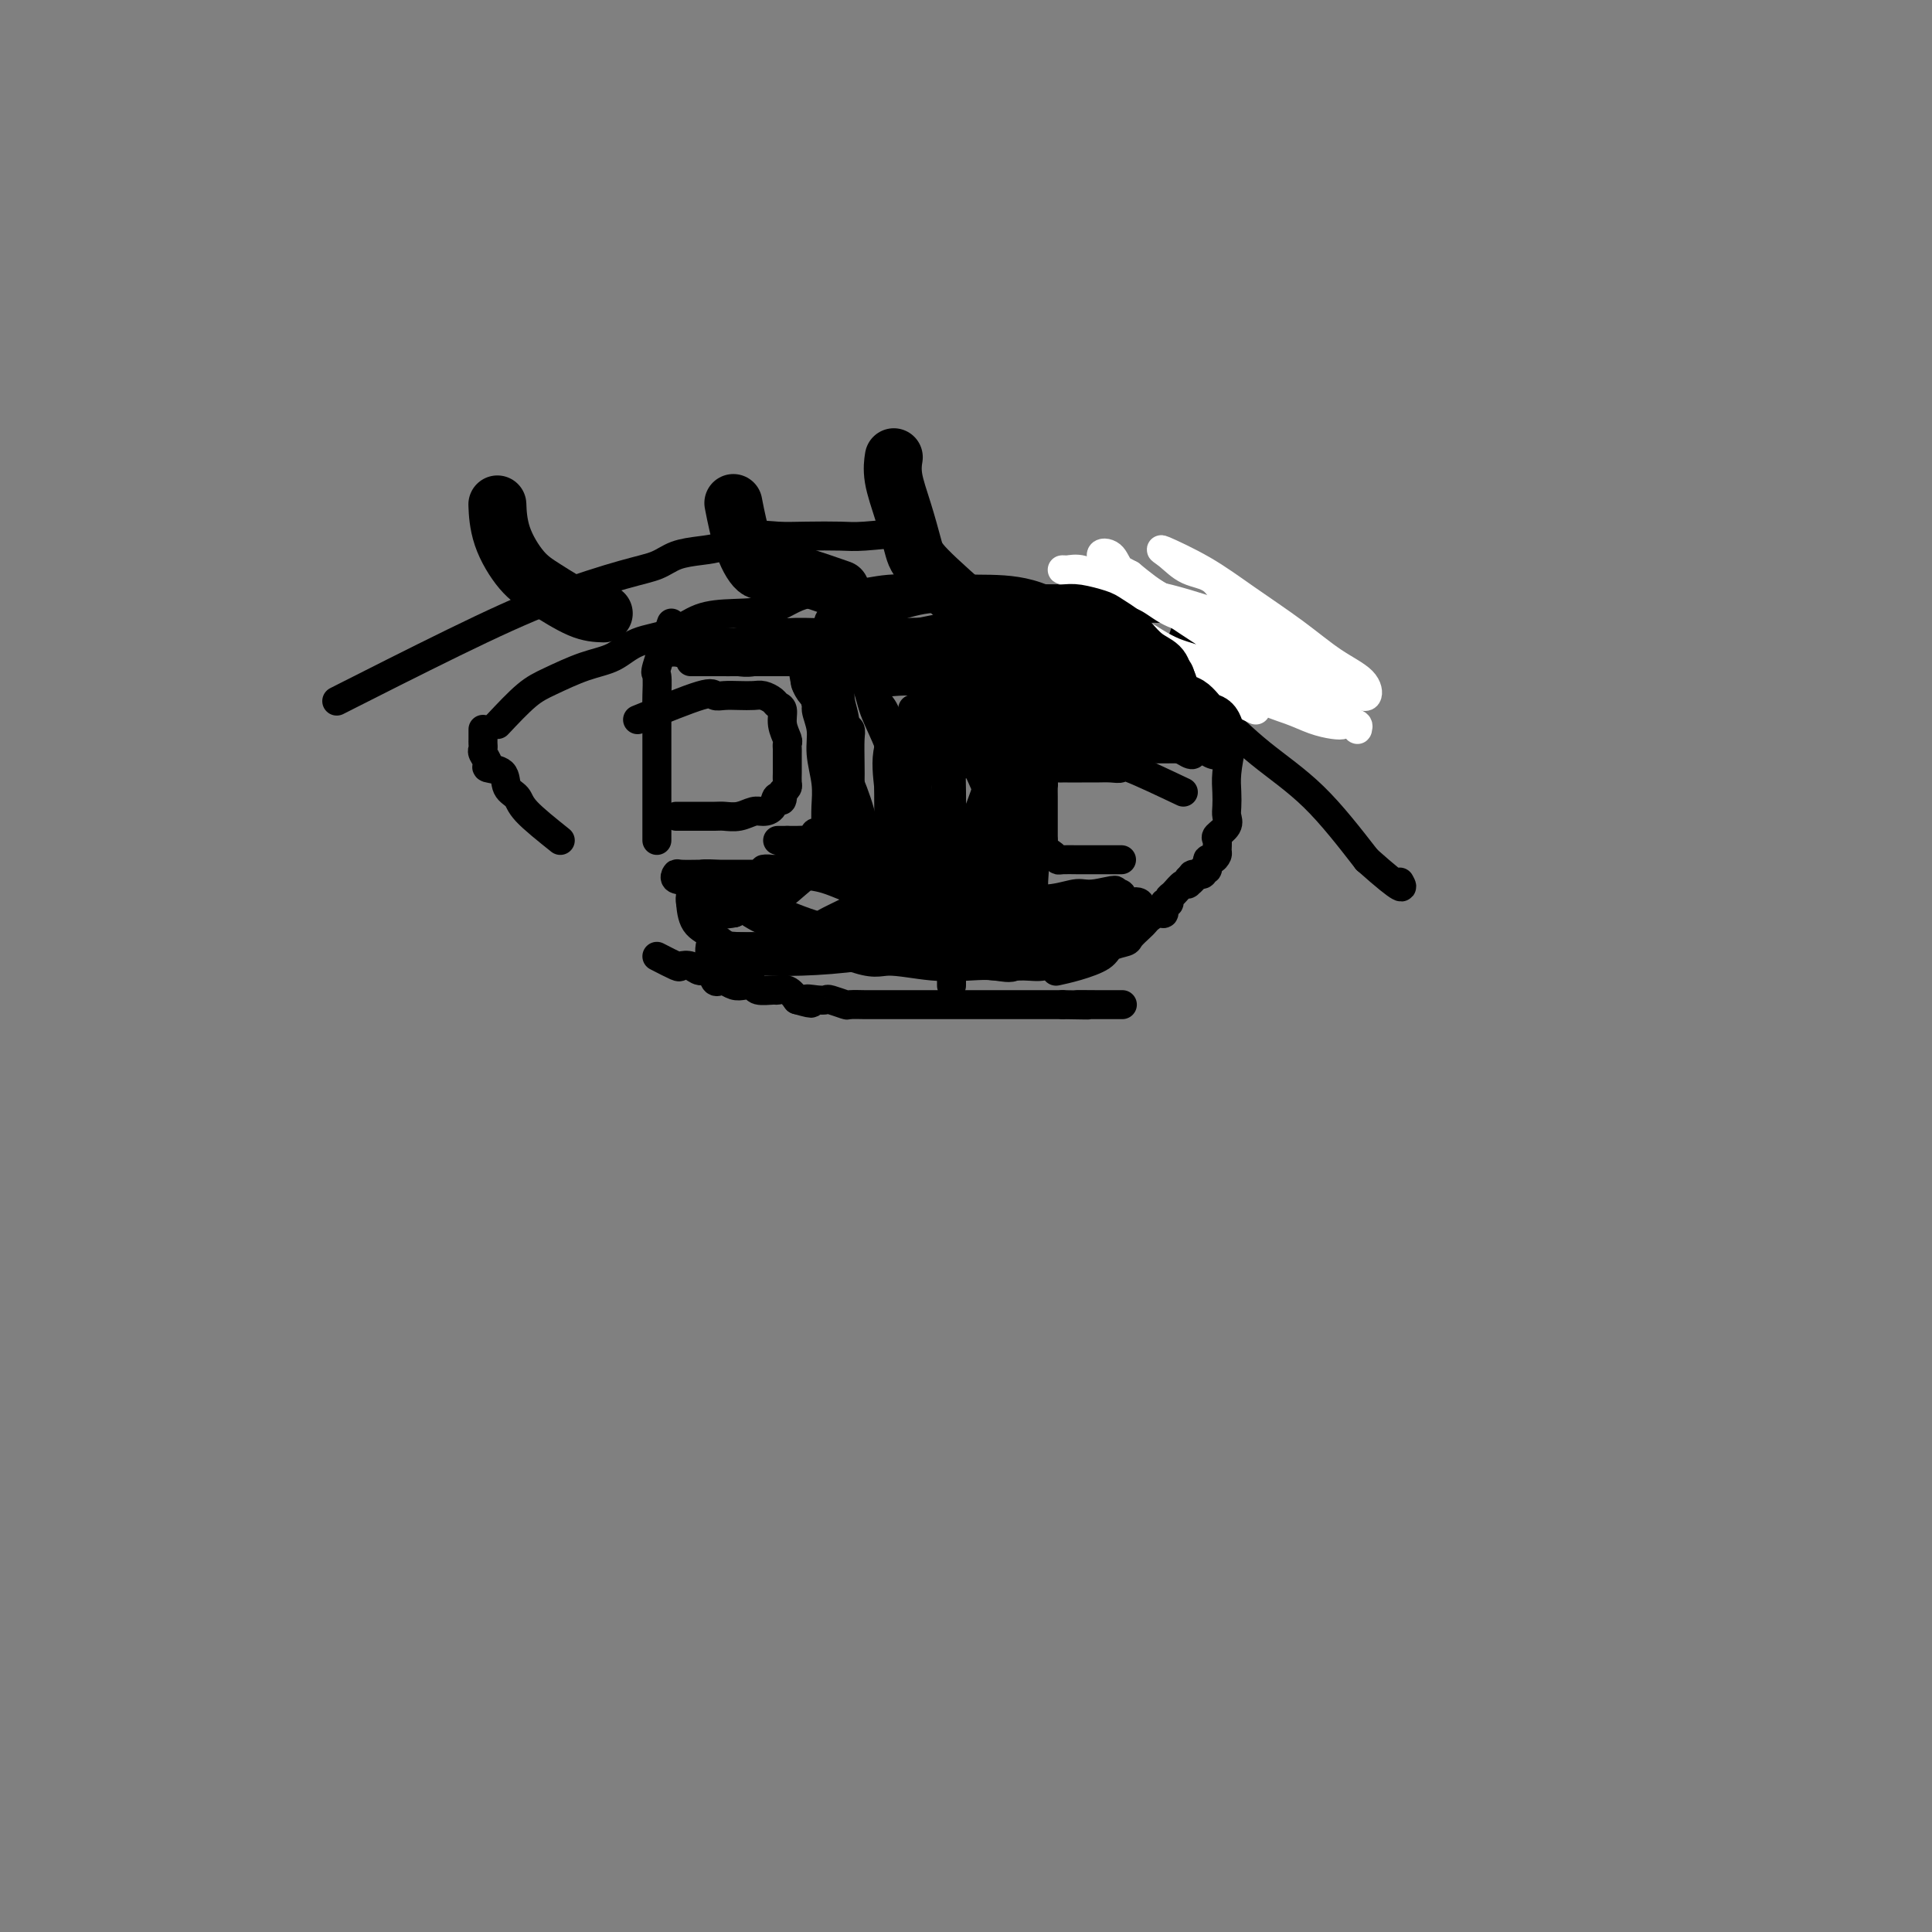 <svg viewBox='0 0 400 400' version='1.1' xmlns='http://www.w3.org/2000/svg' xmlns:xlink='http://www.w3.org/1999/xlink'><rect x="0" y="0" width="400" height="400" fill="#808080" stroke="none"/><g fill='none' stroke='#000000' stroke-width='6' stroke-linecap='round' stroke-linejoin='round'><path d='M116,174c-2.791,-2.234 -5.583,-4.469 -7,-6c-1.417,-1.531 -1.461,-2.360 -2,-3c-0.539,-0.640 -1.574,-1.092 -2,-2c-0.426,-0.908 -0.244,-2.270 -1,-3c-0.756,-0.730 -2.451,-0.826 -3,-1c-0.549,-0.174 0.049,-0.427 0,-1c-0.049,-0.573 -0.745,-1.466 -1,-2c-0.255,-0.534 -0.068,-0.710 0,-1c0.068,-0.290 0.018,-0.693 0,-1c-0.018,-0.307 -0.005,-0.516 0,-1c0.005,-0.484 0.003,-1.242 0,-2'/><path d='M103,150c2.141,-2.277 4.282,-4.553 6,-6c1.718,-1.447 3.014,-2.063 5,-3c1.986,-0.937 4.661,-2.195 7,-3c2.339,-0.805 4.341,-1.158 6,-2c1.659,-0.842 2.974,-2.174 5,-3c2.026,-0.826 4.765,-1.147 7,-2c2.235,-0.853 3.968,-2.238 6,-3c2.032,-0.762 4.363,-0.902 7,-1c2.637,-0.098 5.579,-0.156 8,-1c2.421,-0.844 4.320,-2.475 7,-3c2.680,-0.525 6.140,0.057 9,0c2.860,-0.057 5.120,-0.754 8,-1c2.880,-0.246 6.380,-0.040 10,0c3.620,0.040 7.360,-0.086 11,0c3.640,0.086 7.179,0.383 11,2c3.821,1.617 7.925,4.555 12,7c4.075,2.445 8.122,4.398 12,7c3.878,2.602 7.586,5.852 11,9c3.414,3.148 6.535,6.194 10,9c3.465,2.806 7.276,5.373 11,9c3.724,3.627 7.362,8.313 11,13'/><path d='M283,178c8.244,7.333 7.356,5.667 7,5c-0.356,-0.667 -0.178,-0.333 0,0'/><path d='M136,198c1.626,0.836 3.251,1.672 4,2c0.749,0.328 0.620,0.148 1,0c0.380,-0.148 1.268,-0.264 2,0c0.732,0.264 1.309,0.907 2,1c0.691,0.093 1.498,-0.364 2,0c0.502,0.364 0.700,1.548 1,2c0.300,0.452 0.700,0.173 1,0c0.300,-0.173 0.498,-0.239 1,0c0.502,0.239 1.308,0.782 2,1c0.692,0.218 1.270,0.111 2,0c0.730,-0.111 1.613,-0.227 2,0c0.387,0.227 0.278,0.799 1,1c0.722,0.201 2.276,0.033 3,0c0.724,-0.033 0.618,0.068 1,0c0.382,-0.068 1.252,-0.305 2,0c0.748,0.305 1.374,1.153 2,2'/><path d='M165,207c4.850,1.393 2.473,0.377 2,0c-0.473,-0.377 0.956,-0.115 2,0c1.044,0.115 1.702,0.083 2,0c0.298,-0.083 0.235,-0.219 1,0c0.765,0.219 2.359,0.791 3,1c0.641,0.209 0.329,0.056 1,0c0.671,-0.056 2.324,-0.015 3,0c0.676,0.015 0.374,0.004 1,0c0.626,-0.004 2.179,-0.001 3,0c0.821,0.001 0.911,0.000 1,0c0.089,-0.000 0.179,-0.000 1,0c0.821,0.000 2.375,0.000 3,0c0.625,-0.000 0.322,-0.000 1,0c0.678,0.000 2.336,0.000 3,0c0.664,-0.000 0.335,-0.000 1,0c0.665,0.000 2.325,0.000 3,0c0.675,-0.000 0.364,-0.000 1,0c0.636,0.000 2.220,0.000 3,0c0.780,-0.000 0.757,-0.000 1,0c0.243,0.000 0.751,0.000 1,0c0.249,-0.000 0.237,-0.000 1,0c0.763,0.000 2.299,0.000 3,0c0.701,-0.000 0.567,-0.000 1,0c0.433,0.000 1.434,0.000 2,0c0.566,-0.000 0.699,-0.000 1,0c0.301,0.000 0.771,0.000 1,0c0.229,-0.000 0.219,-0.000 1,0c0.781,0.000 2.354,0.000 3,0c0.646,0.000 0.366,-0.000 1,0c0.634,0.000 2.181,0.000 3,0c0.819,0.000 0.909,0.000 1,0'/><path d='M220,208c8.965,0.155 3.877,0.041 3,0c-0.877,-0.041 2.456,-0.011 4,0c1.544,0.011 1.300,0.003 2,0c0.700,-0.003 2.343,-0.001 3,0c0.657,0.001 0.329,0.000 0,0'/><path d='M139,129c-1.268,3.688 -2.536,7.376 -3,9c-0.464,1.624 -0.124,1.183 0,2c0.124,0.817 0.033,2.891 0,4c-0.033,1.109 -0.009,1.255 0,2c0.009,0.745 0.002,2.091 0,3c-0.002,0.909 -0.001,1.381 0,2c0.001,0.619 0.000,1.383 0,2c-0.000,0.617 -0.000,1.085 0,2c0.000,0.915 0.000,2.277 0,3c-0.000,0.723 -0.000,0.807 0,1c0.000,0.193 0.000,0.493 0,1c-0.000,0.507 -0.000,1.219 0,2c0.000,0.781 0.000,1.630 0,2c-0.000,0.370 -0.000,0.259 0,1c0.000,0.741 0.000,2.333 0,3c-0.000,0.667 -0.000,0.410 0,1c0.000,0.590 0.000,2.026 0,3c-0.000,0.974 -0.000,1.487 0,2'/><path d='M255,154c-0.421,2.161 -0.843,4.322 -1,6c-0.157,1.678 -0.050,2.873 0,4c0.050,1.127 0.042,2.185 0,3c-0.042,0.815 -0.116,1.388 0,2c0.116,0.612 0.424,1.263 0,2c-0.424,0.737 -1.580,1.561 -2,2c-0.420,0.439 -0.102,0.494 0,1c0.102,0.506 -0.010,1.464 0,2c0.010,0.536 0.142,0.650 0,1c-0.142,0.350 -0.558,0.935 -1,1c-0.442,0.065 -0.910,-0.390 -1,0c-0.090,0.390 0.200,1.624 0,2c-0.200,0.376 -0.889,-0.105 -1,0c-0.111,0.105 0.355,0.798 0,1c-0.355,0.202 -1.530,-0.085 -2,0c-0.470,0.085 -0.235,0.543 0,1'/><path d='M247,182c-1.318,1.633 -1.114,0.216 -1,0c0.114,-0.216 0.137,0.770 0,1c-0.137,0.230 -0.433,-0.294 -1,0c-0.567,0.294 -1.405,1.407 -2,2c-0.595,0.593 -0.946,0.666 -1,1c-0.054,0.334 0.189,0.930 0,1c-0.189,0.070 -0.810,-0.384 -1,0c-0.190,0.384 0.052,1.608 0,2c-0.052,0.392 -0.400,-0.046 -1,0c-0.600,0.046 -1.454,0.576 -2,1c-0.546,0.424 -0.784,0.743 -1,1c-0.216,0.257 -0.412,0.453 -1,1c-0.588,0.547 -1.570,1.445 -2,2c-0.430,0.555 -0.308,0.765 -1,1c-0.692,0.235 -2.196,0.494 -3,1c-0.804,0.506 -0.906,1.259 -2,2c-1.094,0.741 -3.179,1.469 -5,2c-1.821,0.531 -3.377,0.866 -4,1c-0.623,0.134 -0.311,0.067 0,0'/><path d='M189,110c-3.832,0.422 -7.664,0.843 -10,1c-2.336,0.157 -3.177,0.049 -5,0c-1.823,-0.049 -4.629,-0.038 -7,0c-2.371,0.038 -4.308,0.103 -6,0c-1.692,-0.103 -3.140,-0.375 -5,0c-1.860,0.375 -4.131,1.397 -6,2c-1.869,0.603 -3.334,0.787 -5,1c-1.666,0.213 -3.532,0.454 -5,1c-1.468,0.546 -2.537,1.395 -4,2c-1.463,0.605 -3.320,0.966 -7,2c-3.680,1.034 -9.182,2.741 -15,5c-5.818,2.259 -11.951,5.070 -20,9c-8.049,3.930 -18.014,8.980 -22,11c-3.986,2.020 -1.993,1.010 0,0'/><path d='M132,149c5.197,-2.113 10.393,-4.226 13,-5c2.607,-0.774 2.623,-0.208 3,0c0.377,0.208 1.113,0.059 2,0c0.887,-0.059 1.925,-0.026 3,0c1.075,0.026 2.187,0.047 3,0c0.813,-0.047 1.327,-0.162 2,0c0.673,0.162 1.505,0.600 2,1c0.495,0.400 0.655,0.761 1,1c0.345,0.239 0.877,0.354 1,1c0.123,0.646 -0.163,1.821 0,3c0.163,1.179 0.776,2.361 1,3c0.224,0.639 0.060,0.735 0,1c-0.060,0.265 -0.016,0.700 0,1c0.016,0.300 0.004,0.465 0,1c-0.004,0.535 -0.000,1.439 0,2c0.000,0.561 -0.003,0.780 0,1c0.003,0.220 0.011,0.440 0,1c-0.011,0.560 -0.041,1.458 0,2c0.041,0.542 0.155,0.726 0,1c-0.155,0.274 -0.577,0.637 -1,1'/><path d='M162,164c0.117,3.062 -0.590,1.217 -1,1c-0.410,-0.217 -0.523,1.196 -1,2c-0.477,0.804 -1.320,1.000 -2,1c-0.680,-0.000 -1.198,-0.196 -2,0c-0.802,0.196 -1.886,0.785 -3,1c-1.114,0.215 -2.256,0.058 -3,0c-0.744,-0.058 -1.089,-0.015 -2,0c-0.911,0.015 -2.388,0.004 -3,0c-0.612,-0.004 -0.360,-0.001 -1,0c-0.640,0.001 -2.172,0.000 -3,0c-0.828,-0.000 -0.951,-0.000 -1,0c-0.049,0.000 -0.025,0.000 0,0'/><path d='M245,164c-4.464,-2.113 -8.928,-4.227 -11,-5c-2.072,-0.773 -1.753,-0.207 -2,0c-0.247,0.207 -1.060,0.055 -2,0c-0.940,-0.055 -2.006,-0.015 -3,0c-0.994,0.015 -1.914,0.003 -3,0c-1.086,-0.003 -2.337,0.001 -3,0c-0.663,-0.001 -0.738,-0.007 -1,0c-0.262,0.007 -0.711,0.029 -1,0c-0.289,-0.029 -0.417,-0.108 -1,0c-0.583,0.108 -1.620,0.402 -2,1c-0.380,0.598 -0.102,1.501 0,2c0.102,0.499 0.027,0.596 0,1c-0.027,0.404 -0.007,1.117 0,2c0.007,0.883 0.002,1.938 0,3c-0.002,1.062 -0.001,2.132 0,3c0.001,0.868 0.000,1.534 0,2c-0.000,0.466 -0.000,0.733 0,1'/><path d='M216,174c-0.416,2.729 -0.455,2.052 0,2c0.455,-0.052 1.406,0.522 2,1c0.594,0.478 0.831,0.860 1,1c0.169,0.140 0.269,0.037 1,0c0.731,-0.037 2.094,-0.010 3,0c0.906,0.010 1.355,0.003 2,0c0.645,-0.003 1.487,-0.001 2,0c0.513,0.001 0.698,0.000 1,0c0.302,-0.000 0.720,-0.000 1,0c0.280,0.000 0.422,0.000 1,0c0.578,-0.000 1.594,-0.000 2,0c0.406,0.000 0.203,0.000 0,0'/><path d='M144,135c2.809,-0.837 5.618,-1.673 8,-2c2.382,-0.327 4.338,-0.144 6,0c1.662,0.144 3.030,0.249 5,0c1.970,-0.249 4.543,-0.851 6,-1c1.457,-0.149 1.798,0.156 2,0c0.202,-0.156 0.263,-0.771 1,-1c0.737,-0.229 2.148,-0.071 2,0c-0.148,0.071 -1.855,0.056 -4,0c-2.145,-0.056 -4.727,-0.151 -7,0c-2.273,0.151 -4.238,0.548 -6,1c-1.762,0.452 -3.323,0.958 -5,1c-1.677,0.042 -3.471,-0.381 -5,0c-1.529,0.381 -2.792,1.566 -4,2c-1.208,0.434 -2.362,0.116 -3,0c-0.638,-0.116 -0.761,-0.032 -1,0c-0.239,0.032 -0.593,0.011 1,0c1.593,-0.011 5.132,-0.010 9,0c3.868,0.010 8.065,0.031 11,0c2.935,-0.031 4.607,-0.113 7,0c2.393,0.113 5.507,0.422 7,0c1.493,-0.422 1.363,-1.575 2,-2c0.637,-0.425 2.039,-0.121 2,0c-0.039,0.121 -1.520,0.061 -3,0'/><path d='M175,133c4.752,-0.259 -0.868,0.092 -4,0c-3.132,-0.092 -3.775,-0.627 -5,0c-1.225,0.627 -3.033,2.417 -4,3c-0.967,0.583 -1.092,-0.040 -2,0c-0.908,0.040 -2.599,0.743 -4,1c-1.401,0.257 -2.514,0.069 -3,0c-0.486,-0.069 -0.347,-0.018 -1,0c-0.653,0.018 -2.099,0.005 -2,0c0.099,-0.005 1.742,-0.001 4,0c2.258,0.001 5.132,0.000 7,0c1.868,-0.000 2.729,-0.000 4,0c1.271,0.000 2.953,0.000 4,0c1.047,-0.000 1.459,-0.000 2,0c0.541,0.000 1.213,0.000 1,0c-0.213,-0.000 -1.309,-0.000 -3,0c-1.691,0.000 -3.976,0.000 -6,0c-2.024,-0.000 -3.786,-0.000 -6,0c-2.214,0.000 -4.878,0.000 -7,0c-2.122,-0.000 -3.701,-0.000 -5,0c-1.299,0.000 -2.317,0.000 -2,0c0.317,-0.000 1.970,-0.000 4,0c2.030,0.000 4.437,0.000 7,0c2.563,-0.000 5.281,-0.000 8,0'/><path d='M162,137c4.090,0.000 5.817,0.000 7,0c1.183,-0.000 1.824,-0.001 3,0c1.176,0.001 2.889,0.002 4,0c1.111,-0.002 1.622,-0.007 2,0c0.378,0.007 0.624,0.028 1,0c0.376,-0.028 0.884,-0.103 1,0c0.116,0.103 -0.158,0.386 0,1c0.158,0.614 0.750,1.560 1,2c0.250,0.440 0.158,0.375 0,1c-0.158,0.625 -0.382,1.941 0,3c0.382,1.059 1.370,1.861 2,3c0.630,1.139 0.901,2.617 1,4c0.099,1.383 0.027,2.673 0,4c-0.027,1.327 -0.008,2.691 0,4c0.008,1.309 0.006,2.561 0,4c-0.006,1.439 -0.016,3.064 0,4c0.016,0.936 0.058,1.183 0,2c-0.058,0.817 -0.215,2.205 -1,3c-0.785,0.795 -2.199,0.998 -3,1c-0.801,0.002 -0.990,-0.196 -2,0c-1.010,0.196 -2.840,0.784 -4,1c-1.160,0.216 -1.651,0.058 -3,0c-1.349,-0.058 -3.558,-0.015 -5,0c-1.442,0.015 -2.119,0.004 -3,0c-0.881,-0.004 -1.966,-0.001 -2,0c-0.034,0.001 0.983,0.001 2,0'/><path d='M163,174c-2.585,0.302 0.954,0.056 3,0c2.046,-0.056 2.600,0.078 3,0c0.400,-0.078 0.646,-0.368 1,0c0.354,0.368 0.816,1.394 1,2c0.184,0.606 0.091,0.792 0,1c-0.091,0.208 -0.180,0.438 0,1c0.180,0.562 0.628,1.457 0,2c-0.628,0.543 -2.331,0.734 -4,1c-1.669,0.266 -3.305,0.607 -5,1c-1.695,0.393 -3.451,0.837 -5,1c-1.549,0.163 -2.891,0.044 -4,0c-1.109,-0.044 -1.984,-0.012 -3,0c-1.016,0.012 -2.174,0.004 -3,0c-0.826,-0.004 -1.319,-0.005 -2,0c-0.681,0.005 -1.551,0.014 -1,0c0.551,-0.014 2.521,-0.052 4,0c1.479,0.052 2.466,0.196 4,0c1.534,-0.196 3.616,-0.730 6,-1c2.384,-0.270 5.069,-0.276 7,-1c1.931,-0.724 3.106,-2.168 4,-3c0.894,-0.832 1.507,-1.053 2,-2c0.493,-0.947 0.865,-2.619 1,-4c0.135,-1.381 0.033,-2.469 0,-4c-0.033,-1.531 0.001,-3.503 0,-5c-0.001,-1.497 -0.039,-2.518 0,-4c0.039,-1.482 0.154,-3.423 0,-5c-0.154,-1.577 -0.577,-2.788 -1,-4'/><path d='M171,150c0.045,-4.553 0.156,-2.936 0,-3c-0.156,-0.064 -0.580,-1.810 -1,-3c-0.420,-1.190 -0.837,-1.824 -1,-3c-0.163,-1.176 -0.073,-2.894 0,-3c0.073,-0.106 0.128,1.400 0,3c-0.128,1.600 -0.441,3.295 0,5c0.441,1.705 1.635,3.422 2,5c0.365,1.578 -0.098,3.018 0,5c0.098,1.982 0.758,4.506 1,6c0.242,1.494 0.066,1.959 0,3c-0.066,1.041 -0.021,2.658 0,4c0.021,1.342 0.020,2.410 0,3c-0.020,0.590 -0.058,0.704 0,1c0.058,0.296 0.211,0.776 0,1c-0.211,0.224 -0.788,0.194 -1,0c-0.212,-0.194 -0.061,-0.550 0,-1c0.061,-0.450 0.032,-0.994 0,-2c-0.032,-1.006 -0.065,-2.476 0,-4c0.065,-1.524 0.230,-3.103 0,-5c-0.230,-1.897 -0.854,-4.112 -1,-6c-0.146,-1.888 0.185,-3.448 0,-5c-0.185,-1.552 -0.885,-3.096 -1,-4c-0.115,-0.904 0.354,-1.166 0,-2c-0.354,-0.834 -1.530,-2.238 -2,-3c-0.470,-0.762 -0.235,-0.881 0,-1'/><path d='M167,141c-0.933,-4.721 -0.765,-1.023 0,1c0.765,2.023 2.128,2.372 3,4c0.872,1.628 1.253,4.536 2,7c0.747,2.464 1.860,4.485 3,7c1.140,2.515 2.306,5.525 3,8c0.694,2.475 0.916,4.414 1,6c0.084,1.586 0.029,2.818 0,4c-0.029,1.182 -0.032,2.314 0,3c0.032,0.686 0.099,0.927 0,1c-0.099,0.073 -0.365,-0.020 -1,0c-0.635,0.020 -1.638,0.154 -2,0c-0.362,-0.154 -0.082,-0.596 0,-2c0.082,-1.404 -0.034,-3.771 0,-6c0.034,-2.229 0.219,-4.322 0,-7c-0.219,-2.678 -0.844,-5.942 -1,-9c-0.156,-3.058 0.155,-5.911 0,-8c-0.155,-2.089 -0.775,-3.414 -1,-5c-0.225,-1.586 -0.055,-3.433 0,-5c0.055,-1.567 -0.005,-2.854 0,-4c0.005,-1.146 0.073,-2.153 0,-3c-0.073,-0.847 -0.289,-1.536 0,-1c0.289,0.536 1.083,2.296 2,4c0.917,1.704 1.959,3.352 3,5'/><path d='M179,141c1.061,2.244 1.214,3.852 2,6c0.786,2.148 2.206,4.834 3,7c0.794,2.166 0.963,3.812 1,6c0.037,2.188 -0.059,4.918 0,7c0.059,2.082 0.272,3.514 0,5c-0.272,1.486 -1.029,3.025 -2,4c-0.971,0.975 -2.155,1.387 -3,2c-0.845,0.613 -1.351,1.427 -2,2c-0.649,0.573 -1.442,0.904 -2,1c-0.558,0.096 -0.882,-0.041 -1,0c-0.118,0.041 -0.032,0.262 0,-1c0.032,-1.262 0.009,-4.007 0,-6c-0.009,-1.993 -0.003,-3.235 0,-5c0.003,-1.765 0.005,-4.053 0,-6c-0.005,-1.947 -0.015,-3.552 0,-5c0.015,-1.448 0.057,-2.741 0,-4c-0.057,-1.259 -0.211,-2.486 0,-3c0.211,-0.514 0.788,-0.315 1,0c0.212,0.315 0.058,0.747 0,2c-0.058,1.253 -0.021,3.328 0,5c0.021,1.672 0.026,2.940 0,4c-0.026,1.060 -0.085,1.913 0,3c0.085,1.087 0.312,2.407 0,4c-0.312,1.593 -1.163,3.459 -2,5c-0.837,1.541 -1.661,2.758 -3,4c-1.339,1.242 -3.194,2.508 -5,4c-1.806,1.492 -3.563,3.209 -5,4c-1.437,0.791 -2.553,0.654 -4,1c-1.447,0.346 -3.223,1.173 -5,2'/><path d='M152,189c-2.128,0.471 -2.949,0.149 -4,0c-1.051,-0.149 -2.334,-0.124 -3,0c-0.666,0.124 -0.716,0.346 -1,0c-0.284,-0.346 -0.804,-1.259 -1,-2c-0.196,-0.741 -0.069,-1.309 0,-2c0.069,-0.691 0.081,-1.506 0,-2c-0.081,-0.494 -0.254,-0.668 0,-1c0.254,-0.332 0.933,-0.821 2,-1c1.067,-0.179 2.520,-0.048 4,0c1.480,0.048 2.987,0.013 5,0c2.013,-0.013 4.531,-0.003 6,0c1.469,0.003 1.889,0.001 3,0c1.111,-0.001 2.914,-0.000 4,0c1.086,0.000 1.455,0.000 2,0c0.545,-0.000 1.265,0.000 1,0c-0.265,-0.000 -1.514,-0.000 -3,0c-1.486,0.000 -3.207,0.000 -5,0c-1.793,-0.000 -3.657,-0.001 -6,0c-2.343,0.001 -5.166,0.004 -7,0c-1.834,-0.004 -2.680,-0.014 -4,0c-1.320,0.014 -3.115,0.054 -4,0c-0.885,-0.054 -0.860,-0.200 -1,0c-0.140,0.200 -0.444,0.746 0,1c0.444,0.254 1.635,0.217 3,1c1.365,0.783 2.902,2.385 5,3c2.098,0.615 4.757,0.242 8,1c3.243,0.758 7.069,2.645 11,4c3.931,1.355 7.965,2.177 12,3'/><path d='M179,194c7.705,2.873 7.968,3.556 10,4c2.032,0.444 5.833,0.650 9,1c3.167,0.350 5.700,0.844 8,1c2.300,0.156 4.368,-0.025 6,0c1.632,0.025 2.829,0.255 4,0c1.171,-0.255 2.316,-0.996 3,-2c0.684,-1.004 0.906,-2.270 1,-3c0.094,-0.730 0.058,-0.924 0,-1c-0.058,-0.076 -0.140,-0.033 -1,0c-0.860,0.033 -2.497,0.055 -4,0c-1.503,-0.055 -2.870,-0.186 -5,0c-2.130,0.186 -5.022,0.691 -8,1c-2.978,0.309 -6.041,0.423 -9,1c-2.959,0.577 -5.813,1.619 -9,2c-3.187,0.381 -6.707,0.102 -10,0c-3.293,-0.102 -6.361,-0.025 -9,0c-2.639,0.025 -4.851,-0.001 -7,0c-2.149,0.001 -4.235,0.028 -6,0c-1.765,-0.028 -3.210,-0.113 -4,0c-0.790,0.113 -0.925,0.423 -1,0c-0.075,-0.423 -0.090,-1.577 0,-2c0.090,-0.423 0.285,-0.113 1,0c0.715,0.113 1.950,0.030 4,0c2.050,-0.030 4.917,-0.008 8,0c3.083,0.008 6.383,0.002 11,0c4.617,-0.002 10.551,-0.001 16,0c5.449,0.001 10.414,0.000 15,0c4.586,-0.000 8.793,-0.000 13,0'/><path d='M215,196c12.191,-0.086 9.167,0.699 10,0c0.833,-0.699 5.521,-2.880 8,-4c2.479,-1.120 2.748,-1.177 3,-2c0.252,-0.823 0.486,-2.410 0,-3c-0.486,-0.590 -1.694,-0.181 -3,0c-1.306,0.181 -2.711,0.135 -4,0c-1.289,-0.135 -2.462,-0.360 -4,0c-1.538,0.360 -3.441,1.304 -6,2c-2.559,0.696 -5.773,1.143 -9,2c-3.227,0.857 -6.466,2.125 -10,3c-3.534,0.875 -7.361,1.359 -11,2c-3.639,0.641 -7.088,1.440 -11,2c-3.912,0.560 -8.287,0.880 -12,1c-3.713,0.120 -6.763,0.039 -9,0c-2.237,-0.039 -3.661,-0.035 -5,0c-1.339,0.035 -2.592,0.100 -3,0c-0.408,-0.100 0.028,-0.367 0,-1c-0.028,-0.633 -0.519,-1.633 0,-2c0.519,-0.367 2.047,-0.102 4,0c1.953,0.102 4.330,0.040 7,0c2.670,-0.040 5.635,-0.059 9,0c3.365,0.059 7.132,0.196 12,0c4.868,-0.196 10.837,-0.725 16,-1c5.163,-0.275 9.520,-0.297 13,-1c3.480,-0.703 6.083,-2.087 9,-3c2.917,-0.913 6.149,-1.355 8,-2c1.851,-0.645 2.321,-1.492 3,-2c0.679,-0.508 1.567,-0.675 2,-1c0.433,-0.325 0.409,-0.807 0,-1c-0.409,-0.193 -1.205,-0.096 -2,0'/><path d='M230,185c2.602,-1.377 -0.893,-0.320 -3,0c-2.107,0.320 -2.825,-0.096 -4,0c-1.175,0.096 -2.806,0.705 -5,1c-2.194,0.295 -4.950,0.275 -8,1c-3.050,0.725 -6.392,2.194 -10,3c-3.608,0.806 -7.481,0.950 -11,1c-3.519,0.050 -6.682,0.008 -9,0c-2.318,-0.008 -3.789,0.020 -5,0c-1.211,-0.020 -2.162,-0.087 -3,0c-0.838,0.087 -1.564,0.329 -1,0c0.564,-0.329 2.418,-1.229 4,-2c1.582,-0.771 2.893,-1.414 5,-2c2.107,-0.586 5.011,-1.114 8,-2c2.989,-0.886 6.062,-2.131 9,-3c2.938,-0.869 5.742,-1.361 8,-2c2.258,-0.639 3.970,-1.425 5,-2c1.030,-0.575 1.377,-0.938 2,-1c0.623,-0.062 1.520,0.179 2,0c0.480,-0.179 0.542,-0.778 0,-1c-0.542,-0.222 -1.689,-0.067 -3,0c-1.311,0.067 -2.787,0.046 -5,0c-2.213,-0.046 -5.164,-0.117 -8,0c-2.836,0.117 -5.558,0.421 -8,0c-2.442,-0.421 -4.603,-1.566 -7,-2c-2.397,-0.434 -5.030,-0.155 -7,0c-1.970,0.155 -3.277,0.187 -4,0c-0.723,-0.187 -0.861,-0.594 -1,-1'/><path d='M171,173c-5.856,-0.845 1.002,-0.958 5,-1c3.998,-0.042 5.134,-0.012 7,0c1.866,0.012 4.461,0.006 7,0c2.539,-0.006 5.020,-0.012 7,0c1.980,0.012 3.458,0.042 5,0c1.542,-0.042 3.147,-0.155 4,0c0.853,0.155 0.953,0.577 1,1c0.047,0.423 0.041,0.846 0,1c-0.041,0.154 -0.118,0.039 -1,0c-0.882,-0.039 -2.570,-0.001 -4,0c-1.430,0.001 -2.603,-0.035 -4,0c-1.397,0.035 -3.016,0.141 -4,0c-0.984,-0.141 -1.331,-0.529 -2,-1c-0.669,-0.471 -1.659,-1.024 -2,-2c-0.341,-0.976 -0.031,-2.373 0,-4c0.031,-1.627 -0.216,-3.483 0,-5c0.216,-1.517 0.895,-2.693 2,-4c1.105,-1.307 2.637,-2.743 4,-4c1.363,-1.257 2.559,-2.336 4,-3c1.441,-0.664 3.129,-0.914 5,-1c1.871,-0.086 3.927,-0.007 5,0c1.073,0.007 1.163,-0.057 2,0c0.837,0.057 2.420,0.236 3,1c0.580,0.764 0.155,2.114 0,3c-0.155,0.886 -0.042,1.310 0,2c0.042,0.690 0.011,1.647 0,2c-0.011,0.353 -0.003,0.101 -1,0c-0.997,-0.101 -2.998,-0.050 -5,0'/><path d='M209,158c-2.284,-0.032 -4.994,-0.110 -7,0c-2.006,0.110 -3.308,0.410 -5,0c-1.692,-0.410 -3.775,-1.530 -5,-3c-1.225,-1.470 -1.591,-3.291 -2,-4c-0.409,-0.709 -0.862,-0.307 -1,-1c-0.138,-0.693 0.038,-2.480 0,-3c-0.038,-0.520 -0.289,0.229 1,0c1.289,-0.229 4.119,-1.434 7,-2c2.881,-0.566 5.813,-0.491 9,-1c3.187,-0.509 6.628,-1.600 10,-2c3.372,-0.400 6.675,-0.107 9,0c2.325,0.107 3.672,0.029 5,0c1.328,-0.029 2.635,-0.008 4,0c1.365,0.008 2.786,0.002 2,0c-0.786,-0.002 -3.781,0.001 -6,0c-2.219,-0.001 -3.663,-0.005 -6,0c-2.337,0.005 -5.569,0.018 -9,0c-3.431,-0.018 -7.063,-0.068 -10,0c-2.937,0.068 -5.179,0.254 -8,0c-2.821,-0.254 -6.219,-0.947 -9,-1c-2.781,-0.053 -4.943,0.534 -7,0c-2.057,-0.534 -4.007,-2.189 -5,-3c-0.993,-0.811 -1.027,-0.778 -1,-1c0.027,-0.222 0.114,-0.701 0,-1c-0.114,-0.299 -0.431,-0.420 1,-1c1.431,-0.580 4.610,-1.619 7,-2c2.390,-0.381 3.989,-0.102 7,0c3.011,0.102 7.432,0.029 11,0c3.568,-0.029 6.284,-0.015 9,0'/><path d='M210,133c6.823,-0.265 6.880,0.073 8,0c1.120,-0.073 3.301,-0.556 5,0c1.699,0.556 2.915,2.150 4,3c1.085,0.850 2.037,0.957 1,1c-1.037,0.043 -4.065,0.024 -7,0c-2.935,-0.024 -5.779,-0.051 -9,0c-3.221,0.051 -6.820,0.182 -10,0c-3.180,-0.182 -5.942,-0.675 -9,-1c-3.058,-0.325 -6.412,-0.480 -9,-1c-2.588,-0.520 -4.411,-1.404 -6,-2c-1.589,-0.596 -2.943,-0.905 -4,-1c-1.057,-0.095 -1.815,0.025 -2,0c-0.185,-0.025 0.204,-0.196 0,-1c-0.204,-0.804 -1.001,-2.240 0,-3c1.001,-0.760 3.801,-0.845 6,-1c2.199,-0.155 3.798,-0.381 6,-1c2.202,-0.619 5.006,-1.629 8,-2c2.994,-0.371 6.177,-0.101 10,0c3.823,0.101 8.288,0.033 12,0c3.712,-0.033 6.673,-0.032 10,0c3.327,0.032 7.021,0.097 10,0c2.979,-0.097 5.243,-0.354 7,0c1.757,0.354 3.007,1.318 4,2c0.993,0.682 1.730,1.081 2,2c0.270,0.919 0.072,2.360 0,4c-0.072,1.640 -0.019,3.481 0,5c0.019,1.519 0.005,2.717 0,4c-0.005,1.283 -0.001,2.652 0,4c0.001,1.348 0.001,2.674 0,4'/><path d='M247,149c0.000,4.047 0.001,3.665 0,4c-0.001,0.335 -0.005,1.387 0,2c0.005,0.613 0.018,0.788 0,1c-0.018,0.212 -0.067,0.461 -1,0c-0.933,-0.461 -2.748,-1.634 -4,-3c-1.252,-1.366 -1.940,-2.927 -4,-4c-2.060,-1.073 -5.493,-1.660 -9,-3c-3.507,-1.340 -7.089,-3.435 -11,-5c-3.911,-1.565 -8.153,-2.602 -12,-4c-3.847,-1.398 -7.300,-3.159 -10,-4c-2.700,-0.841 -4.646,-0.762 -6,-1c-1.354,-0.238 -2.116,-0.792 -3,-1c-0.884,-0.208 -1.891,-0.068 -2,0c-0.109,0.068 0.680,0.065 2,0c1.320,-0.065 3.171,-0.192 5,0c1.829,0.192 3.635,0.701 6,1c2.365,0.299 5.289,0.387 9,1c3.711,0.613 8.209,1.752 12,3c3.791,1.248 6.875,2.604 10,4c3.125,1.396 6.289,2.833 9,4c2.711,1.167 4.967,2.064 7,3c2.033,0.936 3.844,1.911 5,3c1.156,1.089 1.657,2.293 2,3c0.343,0.707 0.526,0.916 0,1c-0.526,0.084 -1.763,0.042 -3,0'/><path d='M249,154c-1.905,0.178 -5.168,0.122 -8,0c-2.832,-0.122 -5.235,-0.310 -8,-1c-2.765,-0.690 -5.894,-1.884 -10,-3c-4.106,-1.116 -9.190,-2.155 -13,-3c-3.810,-0.845 -6.346,-1.494 -9,-2c-2.654,-0.506 -5.428,-0.867 -7,-1c-1.572,-0.133 -1.943,-0.037 -1,0c0.943,0.037 3.201,0.015 5,0c1.799,-0.015 3.141,-0.022 5,0c1.859,0.022 4.237,0.075 7,0c2.763,-0.075 5.911,-0.276 9,0c3.089,0.276 6.121,1.029 9,2c2.879,0.971 5.607,2.159 8,3c2.393,0.841 4.452,1.336 6,2c1.548,0.664 2.586,1.499 4,2c1.414,0.501 3.203,0.670 4,1c0.797,0.330 0.602,0.820 0,1c-0.602,0.180 -1.612,0.048 -3,0c-1.388,-0.048 -3.155,-0.013 -5,0c-1.845,0.013 -3.769,0.003 -6,0c-2.231,-0.003 -4.769,-0.001 -7,0c-2.231,0.001 -4.154,0.000 -6,0c-1.846,-0.000 -3.616,-0.000 -5,0c-1.384,0.000 -2.381,0.000 -3,0c-0.619,-0.000 -0.859,-0.000 -1,0c-0.141,0.000 -0.183,0.000 1,0c1.183,-0.000 3.592,-0.000 6,0'/><path d='M221,155c2.250,-0.000 4.875,-0.000 7,0c2.125,0.000 3.750,0.000 6,0c2.250,-0.000 5.126,-0.000 7,0c1.874,0.000 2.745,0.000 4,0c1.255,-0.000 2.893,-0.000 4,0c1.107,0.000 1.684,0.000 1,0c-0.684,-0.000 -2.630,-0.000 -5,0c-2.370,0.000 -5.165,0.000 -8,0c-2.835,-0.000 -5.710,-0.000 -9,0c-3.290,0.000 -6.994,0.001 -10,0c-3.006,-0.001 -5.315,-0.003 -8,0c-2.685,0.003 -5.745,0.011 -8,0c-2.255,-0.011 -3.705,-0.041 -5,0c-1.295,0.041 -2.435,0.155 -3,0c-0.565,-0.155 -0.556,-0.577 0,-1c0.556,-0.423 1.660,-0.845 3,-1c1.340,-0.155 2.916,-0.041 5,0c2.084,0.041 4.678,0.011 7,0c2.322,-0.011 4.374,-0.001 7,0c2.626,0.001 5.828,-0.006 9,0c3.172,0.006 6.315,0.026 9,0c2.685,-0.026 4.913,-0.099 7,0c2.087,0.099 4.032,0.371 5,0c0.968,-0.371 0.958,-1.384 1,-2c0.042,-0.616 0.135,-0.835 0,-1c-0.135,-0.165 -0.498,-0.275 -2,-1c-1.502,-0.725 -4.143,-2.064 -7,-3c-2.857,-0.936 -5.928,-1.468 -9,-2'/><path d='M229,144c-4.551,-1.725 -6.930,-3.037 -10,-4c-3.070,-0.963 -6.833,-1.578 -10,-2c-3.167,-0.422 -5.740,-0.650 -9,-1c-3.260,-0.350 -7.208,-0.823 -10,-1c-2.792,-0.177 -4.429,-0.058 -6,0c-1.571,0.058 -3.076,0.055 -4,0c-0.924,-0.055 -1.267,-0.160 -2,0c-0.733,0.160 -1.857,0.586 -2,0c-0.143,-0.586 0.696,-2.184 2,-3c1.304,-0.816 3.072,-0.848 5,-1c1.928,-0.152 4.016,-0.423 7,-1c2.984,-0.577 6.864,-1.461 11,-2c4.136,-0.539 8.527,-0.734 13,-1c4.473,-0.266 9.027,-0.603 13,-1c3.973,-0.397 7.364,-0.854 10,-1c2.636,-0.146 4.518,0.020 6,0c1.482,-0.020 2.563,-0.227 3,0c0.437,0.227 0.228,0.888 0,2c-0.228,1.112 -0.476,2.676 -1,4c-0.524,1.324 -1.324,2.407 -2,3c-0.676,0.593 -1.226,0.694 -2,1c-0.774,0.306 -1.770,0.815 -3,1c-1.230,0.185 -2.694,0.046 -4,0c-1.306,-0.046 -2.454,-0.001 -4,0c-1.546,0.001 -3.489,-0.044 -6,0c-2.511,0.044 -5.591,0.177 -8,0c-2.409,-0.177 -4.149,-0.663 -6,-1c-1.851,-0.337 -3.815,-0.525 -5,-1c-1.185,-0.475 -1.593,-1.238 -2,-2'/><path d='M203,133c-5.098,-0.617 -0.342,-0.160 3,0c3.342,0.160 5.271,0.024 8,0c2.729,-0.024 6.257,0.063 9,0c2.743,-0.063 4.699,-0.276 7,0c2.301,0.276 4.947,1.041 7,2c2.053,0.959 3.514,2.113 4,3c0.486,0.887 -0.002,1.506 0,2c0.002,0.494 0.492,0.864 0,1c-0.492,0.136 -1.968,0.037 -3,0c-1.032,-0.037 -1.619,-0.012 -5,0c-3.381,0.012 -9.555,0.011 -13,0c-3.445,-0.011 -4.160,-0.030 -6,0c-1.840,0.030 -4.806,0.111 -7,0c-2.194,-0.111 -3.618,-0.414 -6,0c-2.382,0.414 -5.723,1.545 -8,3c-2.277,1.455 -3.489,3.234 -5,5c-1.511,1.766 -3.319,3.519 -4,6c-0.681,2.481 -0.233,5.692 0,8c0.233,2.308 0.251,3.715 0,6c-0.251,2.285 -0.770,5.448 0,7c0.770,1.552 2.828,1.492 4,2c1.172,0.508 1.458,1.583 2,2c0.542,0.417 1.341,0.177 2,0c0.659,-0.177 1.176,-0.291 2,0c0.824,0.291 1.953,0.985 3,0c1.047,-0.985 2.013,-3.650 3,-6c0.987,-2.350 1.996,-4.386 3,-7c1.004,-2.614 2.002,-5.807 3,-9'/><path d='M206,158c1.618,-4.702 1.162,-5.456 1,-7c-0.162,-1.544 -0.029,-3.877 0,-5c0.029,-1.123 -0.047,-1.037 0,-1c0.047,0.037 0.216,0.023 0,1c-0.216,0.977 -0.817,2.945 -1,5c-0.183,2.055 0.053,4.199 0,7c-0.053,2.801 -0.394,6.260 -1,9c-0.606,2.740 -1.477,4.762 -2,7c-0.523,2.238 -0.700,4.691 -1,7c-0.300,2.309 -0.724,4.474 -1,6c-0.276,1.526 -0.403,2.414 -1,3c-0.597,0.586 -1.663,0.871 -2,1c-0.337,0.129 0.055,0.103 0,-1c-0.055,-1.103 -0.558,-3.283 0,-5c0.558,-1.717 2.178,-2.971 3,-5c0.822,-2.029 0.848,-4.833 1,-7c0.152,-2.167 0.432,-3.698 1,-5c0.568,-1.302 1.424,-2.376 2,-4c0.576,-1.624 0.873,-3.797 1,-4c0.127,-0.203 0.083,1.564 0,3c-0.083,1.436 -0.204,2.539 -1,4c-0.796,1.461 -2.267,3.279 -3,5c-0.733,1.721 -0.730,3.345 -1,5c-0.270,1.655 -0.815,3.340 -1,5c-0.185,1.660 -0.011,3.293 0,5c0.011,1.707 -0.140,3.488 0,5c0.140,1.512 0.570,2.756 1,4'/><path d='M201,196c0.837,2.846 2.431,2.962 4,3c1.569,0.038 3.114,-0.000 4,0c0.886,0.000 1.112,0.039 2,0c0.888,-0.039 2.438,-0.156 4,0c1.562,0.156 3.136,0.585 4,0c0.864,-0.585 1.019,-2.185 2,-3c0.981,-0.815 2.790,-0.845 4,-1c1.210,-0.155 1.822,-0.437 2,-1c0.178,-0.563 -0.079,-1.408 0,-2c0.079,-0.592 0.495,-0.930 0,-1c-0.495,-0.070 -1.900,0.126 -4,0c-2.100,-0.126 -4.895,-0.576 -7,0c-2.105,0.576 -3.520,2.179 -6,3c-2.480,0.821 -6.023,0.860 -9,1c-2.977,0.140 -5.386,0.381 -9,1c-3.614,0.619 -8.434,1.617 -12,2c-3.566,0.383 -5.880,0.151 -9,0c-3.120,-0.151 -7.046,-0.223 -10,0c-2.954,0.223 -4.935,0.739 -7,0c-2.065,-0.739 -4.213,-2.734 -6,-4c-1.787,-1.266 -3.213,-1.804 -4,-3c-0.787,-1.196 -0.936,-3.051 -1,-4c-0.064,-0.949 -0.044,-0.990 0,-1c0.044,-0.010 0.112,0.013 1,0c0.888,-0.013 2.595,-0.061 4,0c1.405,0.061 2.509,0.232 4,1c1.491,0.768 3.369,2.134 5,3c1.631,0.866 3.016,1.233 5,2c1.984,0.767 4.567,1.933 7,3c2.433,1.067 4.717,2.033 7,3'/><path d='M176,198c5.092,1.868 5.820,1.040 8,1c2.180,-0.040 5.810,0.710 9,1c3.190,0.290 5.941,0.119 8,0c2.059,-0.119 3.427,-0.186 5,0c1.573,0.186 3.350,0.627 4,0c0.650,-0.627 0.173,-2.320 0,-4c-0.173,-1.680 -0.044,-3.345 0,-5c0.044,-1.655 0.001,-3.298 0,-5c-0.001,-1.702 0.038,-3.461 0,-5c-0.038,-1.539 -0.154,-2.856 -1,-5c-0.846,-2.144 -2.423,-5.115 -3,-8c-0.577,-2.885 -0.155,-5.684 0,-8c0.155,-2.316 0.041,-4.150 0,-6c-0.041,-1.850 -0.011,-3.717 0,-5c0.011,-1.283 0.003,-1.980 0,-2c-0.003,-0.020 -0.001,0.639 0,2c0.001,1.361 0.000,3.423 0,6c-0.000,2.577 -0.000,5.670 0,8c0.000,2.330 0.000,3.898 0,6c-0.000,2.102 -0.000,4.738 0,7c0.000,2.262 0.000,4.151 0,6c-0.000,1.849 -0.000,3.659 0,5c0.000,1.341 0.000,2.214 0,3c-0.000,0.786 -0.000,1.484 0,1c0.000,-0.484 0.000,-2.150 0,-4c-0.000,-1.850 -0.000,-3.883 0,-7c0.000,-3.117 0.000,-7.319 0,-11c-0.000,-3.681 -0.000,-6.840 0,-10'/><path d='M206,159c-0.004,-6.317 -0.015,-6.611 0,-8c0.015,-1.389 0.057,-3.873 0,-5c-0.057,-1.127 -0.211,-0.899 0,-1c0.211,-0.101 0.789,-0.533 1,0c0.211,0.533 0.057,2.031 0,4c-0.057,1.969 -0.016,4.409 0,7c0.016,2.591 0.008,5.332 0,8c-0.008,2.668 -0.016,5.264 0,8c0.016,2.736 0.056,5.612 0,8c-0.056,2.388 -0.208,4.290 -1,6c-0.792,1.710 -2.223,3.230 -3,4c-0.777,0.770 -0.900,0.789 -2,1c-1.100,0.211 -3.178,0.614 -4,0c-0.822,-0.614 -0.388,-2.246 -1,-4c-0.612,-1.754 -2.271,-3.631 -3,-6c-0.729,-2.369 -0.529,-5.231 -1,-8c-0.471,-2.769 -1.613,-5.445 -2,-8c-0.387,-2.555 -0.019,-4.987 0,-7c0.019,-2.013 -0.310,-3.606 0,-5c0.310,-1.394 1.259,-2.590 2,-3c0.741,-0.410 1.274,-0.035 2,0c0.726,0.035 1.645,-0.270 2,1c0.355,1.270 0.148,4.114 0,7c-0.148,2.886 -0.236,5.814 0,9c0.236,3.186 0.795,6.631 1,10c0.205,3.369 0.055,6.662 0,10c-0.055,3.338 -0.015,6.719 0,9c0.015,2.281 0.004,3.460 0,5c-0.004,1.540 -0.001,3.440 0,3c0.001,-0.440 0.001,-3.220 0,-6'/><path d='M197,198c0.001,-2.477 0.005,-5.670 0,-9c-0.005,-3.330 -0.017,-6.799 0,-11c0.017,-4.201 0.065,-9.136 0,-14c-0.065,-4.864 -0.243,-9.658 0,-13c0.243,-3.342 0.906,-5.232 1,-7c0.094,-1.768 -0.382,-3.415 0,-4c0.382,-0.585 1.620,-0.109 2,0c0.380,0.109 -0.099,-0.150 0,1c0.099,1.150 0.775,3.709 1,6c0.225,2.291 -0.001,4.313 0,6c0.001,1.687 0.228,3.038 1,5c0.772,1.962 2.089,4.536 3,7c0.911,2.464 1.414,4.817 2,7c0.586,2.183 1.253,4.196 2,6c0.747,1.804 1.575,3.401 2,5c0.425,1.599 0.447,3.202 1,4c0.553,0.798 1.638,0.790 2,0c0.362,-0.790 0.002,-2.364 0,-4c-0.002,-1.636 0.354,-3.336 0,-5c-0.354,-1.664 -1.419,-3.293 -2,-5c-0.581,-1.707 -0.677,-3.494 -1,-6c-0.323,-2.506 -0.871,-5.733 -1,-8c-0.129,-2.267 0.162,-3.574 0,-5c-0.162,-1.426 -0.775,-2.970 -1,-4c-0.225,-1.030 -0.061,-1.547 0,-1c0.061,0.547 0.017,2.156 0,4c-0.017,1.844 -0.009,3.922 0,6'/><path d='M209,159c0.024,2.353 0.084,3.736 0,6c-0.084,2.264 -0.311,5.408 0,8c0.311,2.592 1.162,4.630 2,7c0.838,2.370 1.663,5.070 3,7c1.337,1.930 3.185,3.090 4,5c0.815,1.910 0.598,4.569 1,6c0.402,1.431 1.423,1.635 1,1c-0.423,-0.635 -2.290,-2.110 -4,-3c-1.710,-0.890 -3.262,-1.196 -5,-2c-1.738,-0.804 -3.660,-2.107 -6,-3c-2.340,-0.893 -5.097,-1.377 -8,-2c-2.903,-0.623 -5.954,-1.386 -9,-2c-3.046,-0.614 -6.089,-1.079 -9,-2c-2.911,-0.921 -5.691,-2.299 -8,-3c-2.309,-0.701 -4.147,-0.725 -6,-1c-1.853,-0.275 -3.722,-0.802 -5,-1c-1.278,-0.198 -1.967,-0.066 -2,0c-0.033,0.066 0.588,0.067 2,0c1.412,-0.067 3.614,-0.201 6,0c2.386,0.201 4.956,0.737 8,1c3.044,0.263 6.561,0.253 10,1c3.439,0.747 6.799,2.253 10,3c3.201,0.747 6.245,0.736 9,1c2.755,0.264 5.223,0.803 8,1c2.777,0.197 5.863,0.053 8,0c2.137,-0.053 3.325,-0.015 4,0c0.675,0.015 0.838,0.008 1,0'/><path d='M224,187c9.898,1.085 2.643,0.298 -1,0c-3.643,-0.298 -3.676,-0.105 -5,0c-1.324,0.105 -3.941,0.124 -6,0c-2.059,-0.124 -3.559,-0.391 -6,0c-2.441,0.391 -5.822,1.439 -9,2c-3.178,0.561 -6.151,0.634 -9,1c-2.849,0.366 -5.572,1.026 -8,2c-2.428,0.974 -4.561,2.261 -6,3c-1.439,0.739 -2.183,0.930 -3,1c-0.817,0.070 -1.707,0.018 -1,0c0.707,-0.018 3.011,-0.004 5,0c1.989,0.004 3.662,-0.002 6,0c2.338,0.002 5.342,0.013 8,0c2.658,-0.013 4.972,-0.049 7,0c2.028,0.049 3.770,0.182 6,0c2.230,-0.182 4.948,-0.679 7,-1c2.052,-0.321 3.440,-0.466 5,-1c1.560,-0.534 3.294,-1.457 5,-2c1.706,-0.543 3.385,-0.706 5,-1c1.615,-0.294 3.165,-0.718 4,-1c0.835,-0.282 0.956,-0.422 1,-1c0.044,-0.578 0.013,-1.594 0,-2c-0.013,-0.406 -0.006,-0.203 0,0'/></g>
<g fill='none' stroke='#FFFFFF' stroke-width='6' stroke-linecap='round' stroke-linejoin='round'><path d='M268,137c-4.631,-4.010 -9.261,-8.020 -12,-11c-2.739,-2.980 -3.586,-4.932 -5,-6c-1.414,-1.068 -3.394,-1.254 -5,-2c-1.606,-0.746 -2.837,-2.053 -4,-3c-1.163,-0.947 -2.256,-1.534 -1,-1c1.256,0.534 4.862,2.190 8,4c3.138,1.810 5.809,3.775 9,6c3.191,2.225 6.903,4.711 10,7c3.097,2.289 5.578,4.381 8,6c2.422,1.619 4.783,2.766 6,4c1.217,1.234 1.288,2.557 1,3c-0.288,0.443 -0.937,0.007 -2,0c-1.063,-0.007 -2.542,0.417 -4,0c-1.458,-0.417 -2.895,-1.674 -5,-3c-2.105,-1.326 -4.879,-2.720 -7,-4c-2.121,-1.280 -3.589,-2.446 -6,-4c-2.411,-1.554 -5.764,-3.495 -9,-5c-3.236,-1.505 -6.353,-2.573 -9,-4c-2.647,-1.427 -4.823,-3.214 -7,-5'/><path d='M234,119c-7.696,-4.209 -5.437,-2.231 -5,-2c0.437,0.231 -0.946,-1.284 -1,-2c-0.054,-0.716 1.223,-0.632 2,0c0.777,0.632 1.054,1.813 2,3c0.946,1.187 2.563,2.381 5,4c2.437,1.619 5.696,3.664 10,7c4.304,3.336 9.653,7.962 14,11c4.347,3.038 7.693,4.486 11,6c3.307,1.514 6.574,3.092 8,4c1.426,0.908 1.010,1.146 1,1c-0.010,-0.146 0.386,-0.675 0,-1c-0.386,-0.325 -1.553,-0.445 -3,-1c-1.447,-0.555 -3.175,-1.544 -5,-3c-1.825,-1.456 -3.748,-3.380 -6,-5c-2.252,-1.620 -4.834,-2.935 -8,-5c-3.166,-2.065 -6.916,-4.880 -10,-7c-3.084,-2.120 -5.503,-3.546 -8,-5c-2.497,-1.454 -5.071,-2.936 -7,-4c-1.929,-1.064 -3.212,-1.710 -4,-2c-0.788,-0.290 -1.082,-0.226 -1,0c0.082,0.226 0.541,0.613 1,1'/><path d='M230,119c-6.625,-4.281 1.813,0.515 6,3c4.187,2.485 4.124,2.657 6,4c1.876,1.343 5.689,3.855 9,6c3.311,2.145 6.118,3.923 9,6c2.882,2.077 5.840,4.452 8,6c2.160,1.548 3.524,2.269 5,3c1.476,0.731 3.065,1.472 4,2c0.935,0.528 1.216,0.843 1,1c-0.216,0.157 -0.929,0.155 -2,0c-1.071,-0.155 -2.500,-0.462 -4,-1c-1.500,-0.538 -3.071,-1.305 -5,-2c-1.929,-0.695 -4.216,-1.317 -7,-3c-2.784,-1.683 -6.066,-4.426 -9,-6c-2.934,-1.574 -5.520,-1.979 -8,-3c-2.480,-1.021 -4.852,-2.660 -7,-4c-2.148,-1.340 -4.070,-2.383 -6,-3c-1.930,-0.617 -3.868,-0.809 -5,-1c-1.132,-0.191 -1.456,-0.380 -2,-1c-0.544,-0.620 -1.306,-1.669 -2,-2c-0.694,-0.331 -1.318,0.058 -1,0c0.318,-0.058 1.579,-0.561 3,0c1.421,0.561 3.002,2.186 4,3c0.998,0.814 1.412,0.816 3,2c1.588,1.184 4.351,3.550 8,6c3.649,2.450 8.186,4.986 12,7c3.814,2.014 6.907,3.507 10,5'/><path d='M265,140c-4.233,-4.545 -8.466,-9.091 -11,-11c-2.534,-1.909 -3.370,-1.183 -5,-1c-1.630,0.183 -4.053,-0.179 -6,-1c-1.947,-0.821 -3.418,-2.101 -5,-3c-1.582,-0.899 -3.275,-1.418 -5,-2c-1.725,-0.582 -3.483,-1.228 -5,-2c-1.517,-0.772 -2.795,-1.670 -4,-2c-1.205,-0.330 -2.338,-0.092 -3,0c-0.662,0.092 -0.854,0.039 -1,0c-0.146,-0.039 -0.247,-0.062 1,0c1.247,0.062 3.842,0.210 6,1c2.158,0.790 3.877,2.222 6,3c2.123,0.778 4.648,0.902 9,2c4.352,1.098 10.529,3.171 13,4c2.471,0.829 1.235,0.415 0,0'/></g>
<g fill='none' stroke='#000000' stroke-width='12' stroke-linecap='round' stroke-linejoin='round'><path d='M125,127c-1.442,-0.047 -2.884,-0.094 -5,-1c-2.116,-0.906 -4.907,-2.671 -7,-4c-2.093,-1.329 -3.489,-2.222 -5,-4c-1.511,-1.778 -3.138,-4.440 -4,-7c-0.862,-2.560 -0.961,-5.017 -1,-6c-0.039,-0.983 -0.020,-0.491 0,0'/><path d='M174,122c-5.116,-1.778 -10.233,-3.557 -13,-4c-2.767,-0.443 -3.185,0.448 -4,0c-0.815,-0.448 -2.027,-2.236 -3,-5c-0.973,-2.764 -1.707,-6.504 -2,-8c-0.293,-1.496 -0.147,-0.748 0,0'/><path d='M203,128c-4.354,-3.824 -8.708,-7.649 -11,-10c-2.292,-2.351 -2.523,-3.229 -3,-5c-0.477,-1.771 -1.200,-4.433 -2,-7c-0.800,-2.567 -1.677,-5.037 -2,-7c-0.323,-1.963 -0.092,-3.418 0,-4c0.092,-0.582 0.046,-0.291 0,0'/><path d='M203,127c3.048,1.735 6.096,3.471 8,4c1.904,0.529 2.665,-0.148 4,0c1.335,0.148 3.244,1.122 5,2c1.756,0.878 3.357,1.659 5,3c1.643,1.341 3.326,3.240 4,4c0.674,0.760 0.337,0.380 0,0'/><path d='M203,133c2.698,0.847 5.397,1.695 8,2c2.603,0.305 5.111,0.069 7,0c1.889,-0.069 3.158,0.031 5,0c1.842,-0.031 4.256,-0.193 6,0c1.744,0.193 2.818,0.743 4,1c1.182,0.257 2.472,0.223 4,1c1.528,0.777 3.294,2.365 4,3c0.706,0.635 0.353,0.318 0,0'/><path d='M201,127c2.168,-0.000 4.336,-0.001 6,0c1.664,0.001 2.824,0.003 4,0c1.176,-0.003 2.369,-0.013 4,0c1.631,0.013 3.701,0.048 5,0c1.299,-0.048 1.828,-0.180 3,0c1.172,0.180 2.988,0.671 4,1c1.012,0.329 1.220,0.497 2,1c0.780,0.503 2.131,1.342 3,2c0.869,0.658 1.255,1.133 2,2c0.745,0.867 1.847,2.124 3,3c1.153,0.876 2.356,1.370 3,2c0.644,0.630 0.728,1.395 1,2c0.272,0.605 0.731,1.049 1,2c0.269,0.951 0.349,2.410 1,3c0.651,0.590 1.873,0.313 3,1c1.127,0.687 2.158,2.339 3,3c0.842,0.661 1.496,0.332 2,1c0.504,0.668 0.858,2.334 1,3c0.142,0.666 0.071,0.333 0,0'/></g>
</svg>